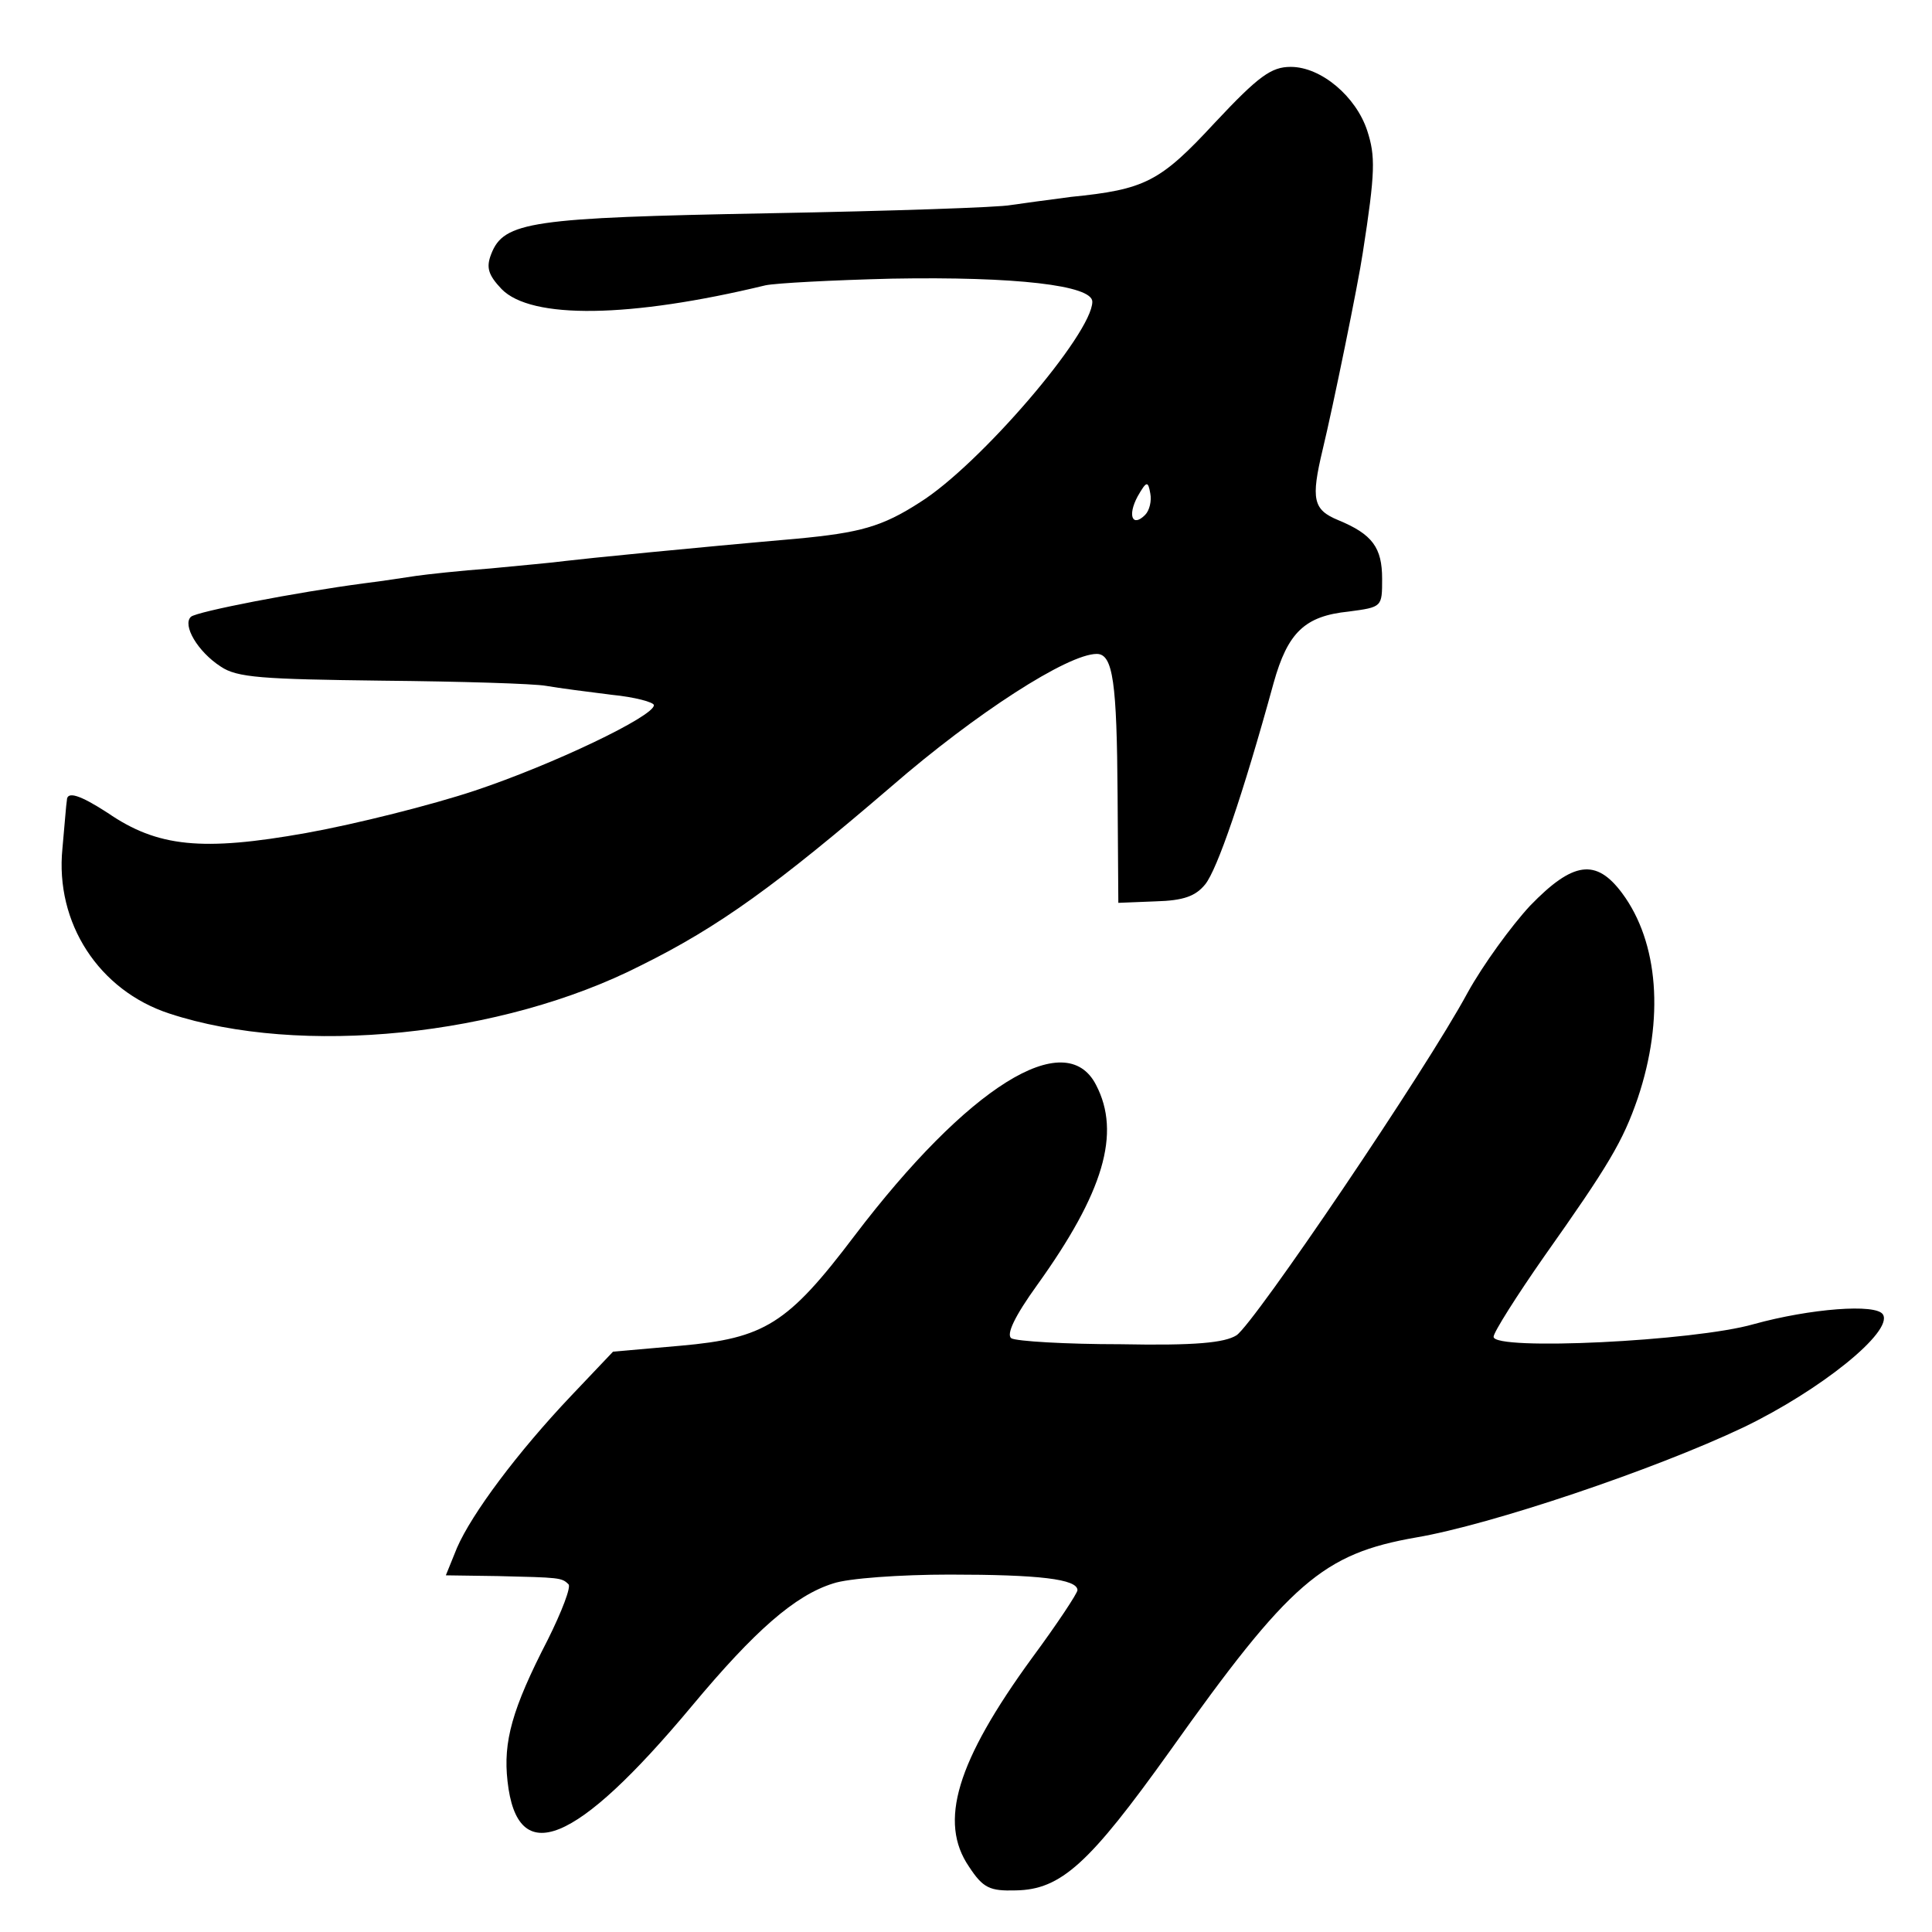 <?xml version="1.0" standalone="no"?>
<!DOCTYPE svg PUBLIC "-//W3C//DTD SVG 20010904//EN"
 "http://www.w3.org/TR/2001/REC-SVG-20010904/DTD/svg10.dtd">
<svg version="1.0" xmlns="http://www.w3.org/2000/svg"
 width="260pt" height="260pt" viewBox="0 0 260 260"
 preserveAspectRatio="xMidYMid meet">
<g transform="translate(0,260) scale(0.1,-0.1)"
fill="#000000" stroke="none">
<path d="M1635 2435 c-74 -80 -94 -90 -194 -100 -31 -4 -67 -9 -81 -11 -14 -3
-160 -8 -325 -11 -320 -6 -357 -11 -374 -55 -7 -18 -4 -28 14 -47 40 -41 173
-39 355 5 14 3 90 7 170 9 167 3 270 -9 270 -31 0 -43 -152 -220 -232 -270
-51 -33 -81 -41 -166 -49 -138 -12 -288 -27 -312 -30 -14 -2 -59 -6 -100 -10
-41 -3 -86 -8 -100 -10 -14 -2 -45 -7 -70 -10 -91 -12 -225 -38 -233 -45 -12
-11 9 -47 40 -67 22 -15 56 -17 217 -19 105 -1 205 -4 221 -7 17 -3 56 -8 88
-12 31 -3 57 -10 57 -14 0 -15 -136 -80 -241 -115 -57 -19 -160 -45 -227 -57
-140 -25 -200 -19 -267 27 -37 24 -55 30 -55 17 -1 -5 -3 -33 -6 -65 -10 -100
49 -191 144 -222 176 -58 447 -31 635 65 105 52 182 108 337 241 113 98 237
178 276 178 22 0 27 -39 28 -190 l1 -145 50 2 c38 1 54 7 67 23 16 20 50 118
92 271 19 68 42 90 101 96 45 6 45 6 45 44 0 42 -13 60 -59 79 -34 14 -37 28
-21 95 14 58 48 224 54 265 17 109 17 130 6 164 -15 46 -62 86 -103 86 -26 0
-43 -12 -102 -75z m-94 -528 c-17 -17 -24 -1 -10 25 12 21 14 21 17 4 2 -10
-1 -23 -7 -29z"/>
<path d="M2059 1381 c-25 -27 -63 -79 -84 -117 -56 -104 -287 -445 -311 -461
-16 -10 -55 -14 -156 -12 -74 0 -140 4 -147 8 -7 5 4 29 35 72 89 124 113 204
79 269 -41 80 -173 -3 -325 -203 -90 -119 -121 -138 -234 -148 l-91 -8 -56
-59 c-73 -77 -134 -159 -154 -205 l-15 -37 70 -1 c83 -2 86 -2 95 -11 4 -3 -9
-37 -28 -75 -48 -93 -60 -137 -54 -190 13 -118 91 -87 248 101 85 102 139 149
190 165 20 7 91 12 157 12 120 0 172 -6 172 -21 0 -4 -27 -45 -61 -91 -102
-140 -126 -221 -85 -281 19 -29 28 -33 63 -32 61 1 99 36 207 187 162 228 206
266 332 288 100 17 320 91 440 148 104 50 202 129 188 152 -9 15 -98 8 -174
-13 -80 -23 -350 -36 -350 -17 0 6 31 55 68 108 87 123 106 155 126 213 36
107 28 210 -21 276 -35 47 -66 43 -124 -17z"/>
</g>
</svg>
